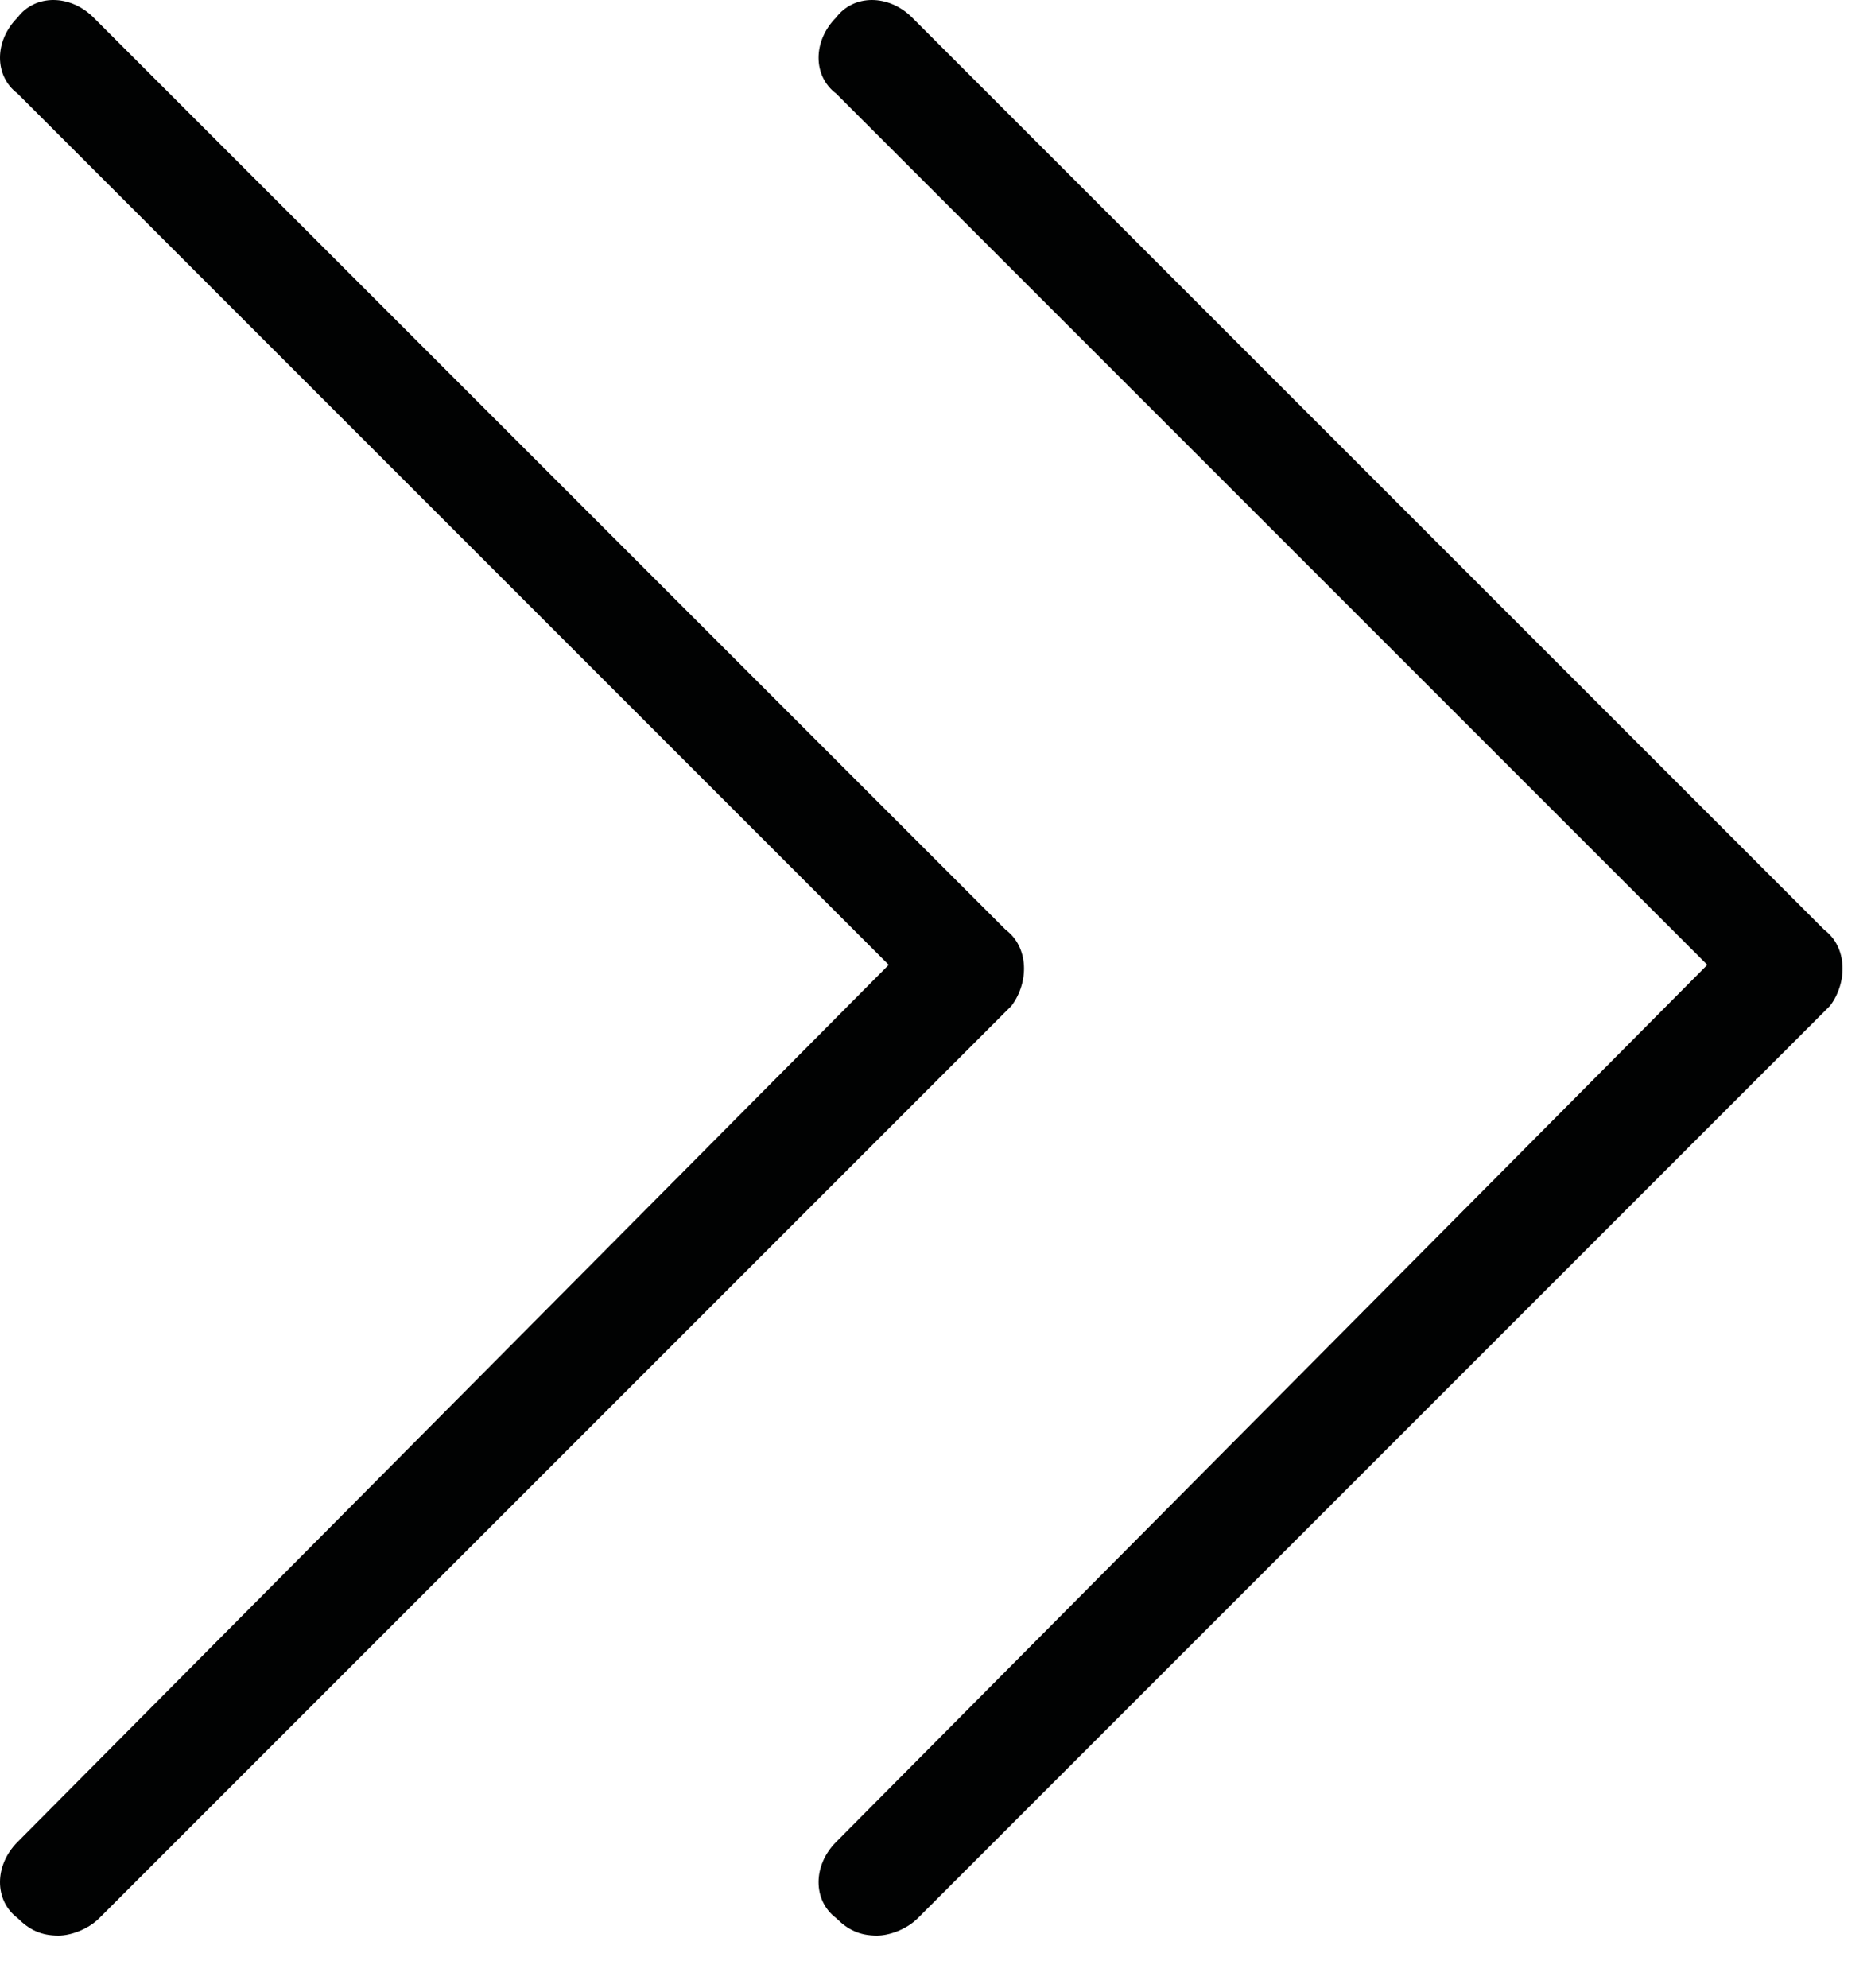 <svg xmlns="http://www.w3.org/2000/svg" width="32" height="34" viewBox="0 0 32 34">
  <g fill="#010202">
    <path d="M17.2,15.9 L1.6,0.3 C1.2,-0.1 0.6,-0.1 0.3,0.3 C-0.1,0.7 -0.1,1.3 0.3,1.6 L15.2,16.5 L0.3,31.5 C-0.1,31.9 -0.1,32.5 0.3,32.8 C0.5,33 0.7,33.1 1,33.1 C1.2,33.1 1.5,33 1.7,32.8 L17.3,17.2 C17.6,16.8 17.6,16.2 17.2,15.9 Z"/>
    <path d="M31.2,15.9 L15.6,0.3 C15.2,-0.1 14.6,-0.1 14.3,0.3 C13.9,0.7 13.9,1.3 14.3,1.6 L29.2,16.5 L14.3,31.5 C13.9,31.9 13.9,32.5 14.3,32.8 C14.5,33 14.7,33.1 15,33.1 C15.2,33.1 15.5,33 15.7,32.8 L31.3,17.2 C31.6,16.8 31.6,16.2 31.2,15.9 Z"/>
  </g>
</svg>
